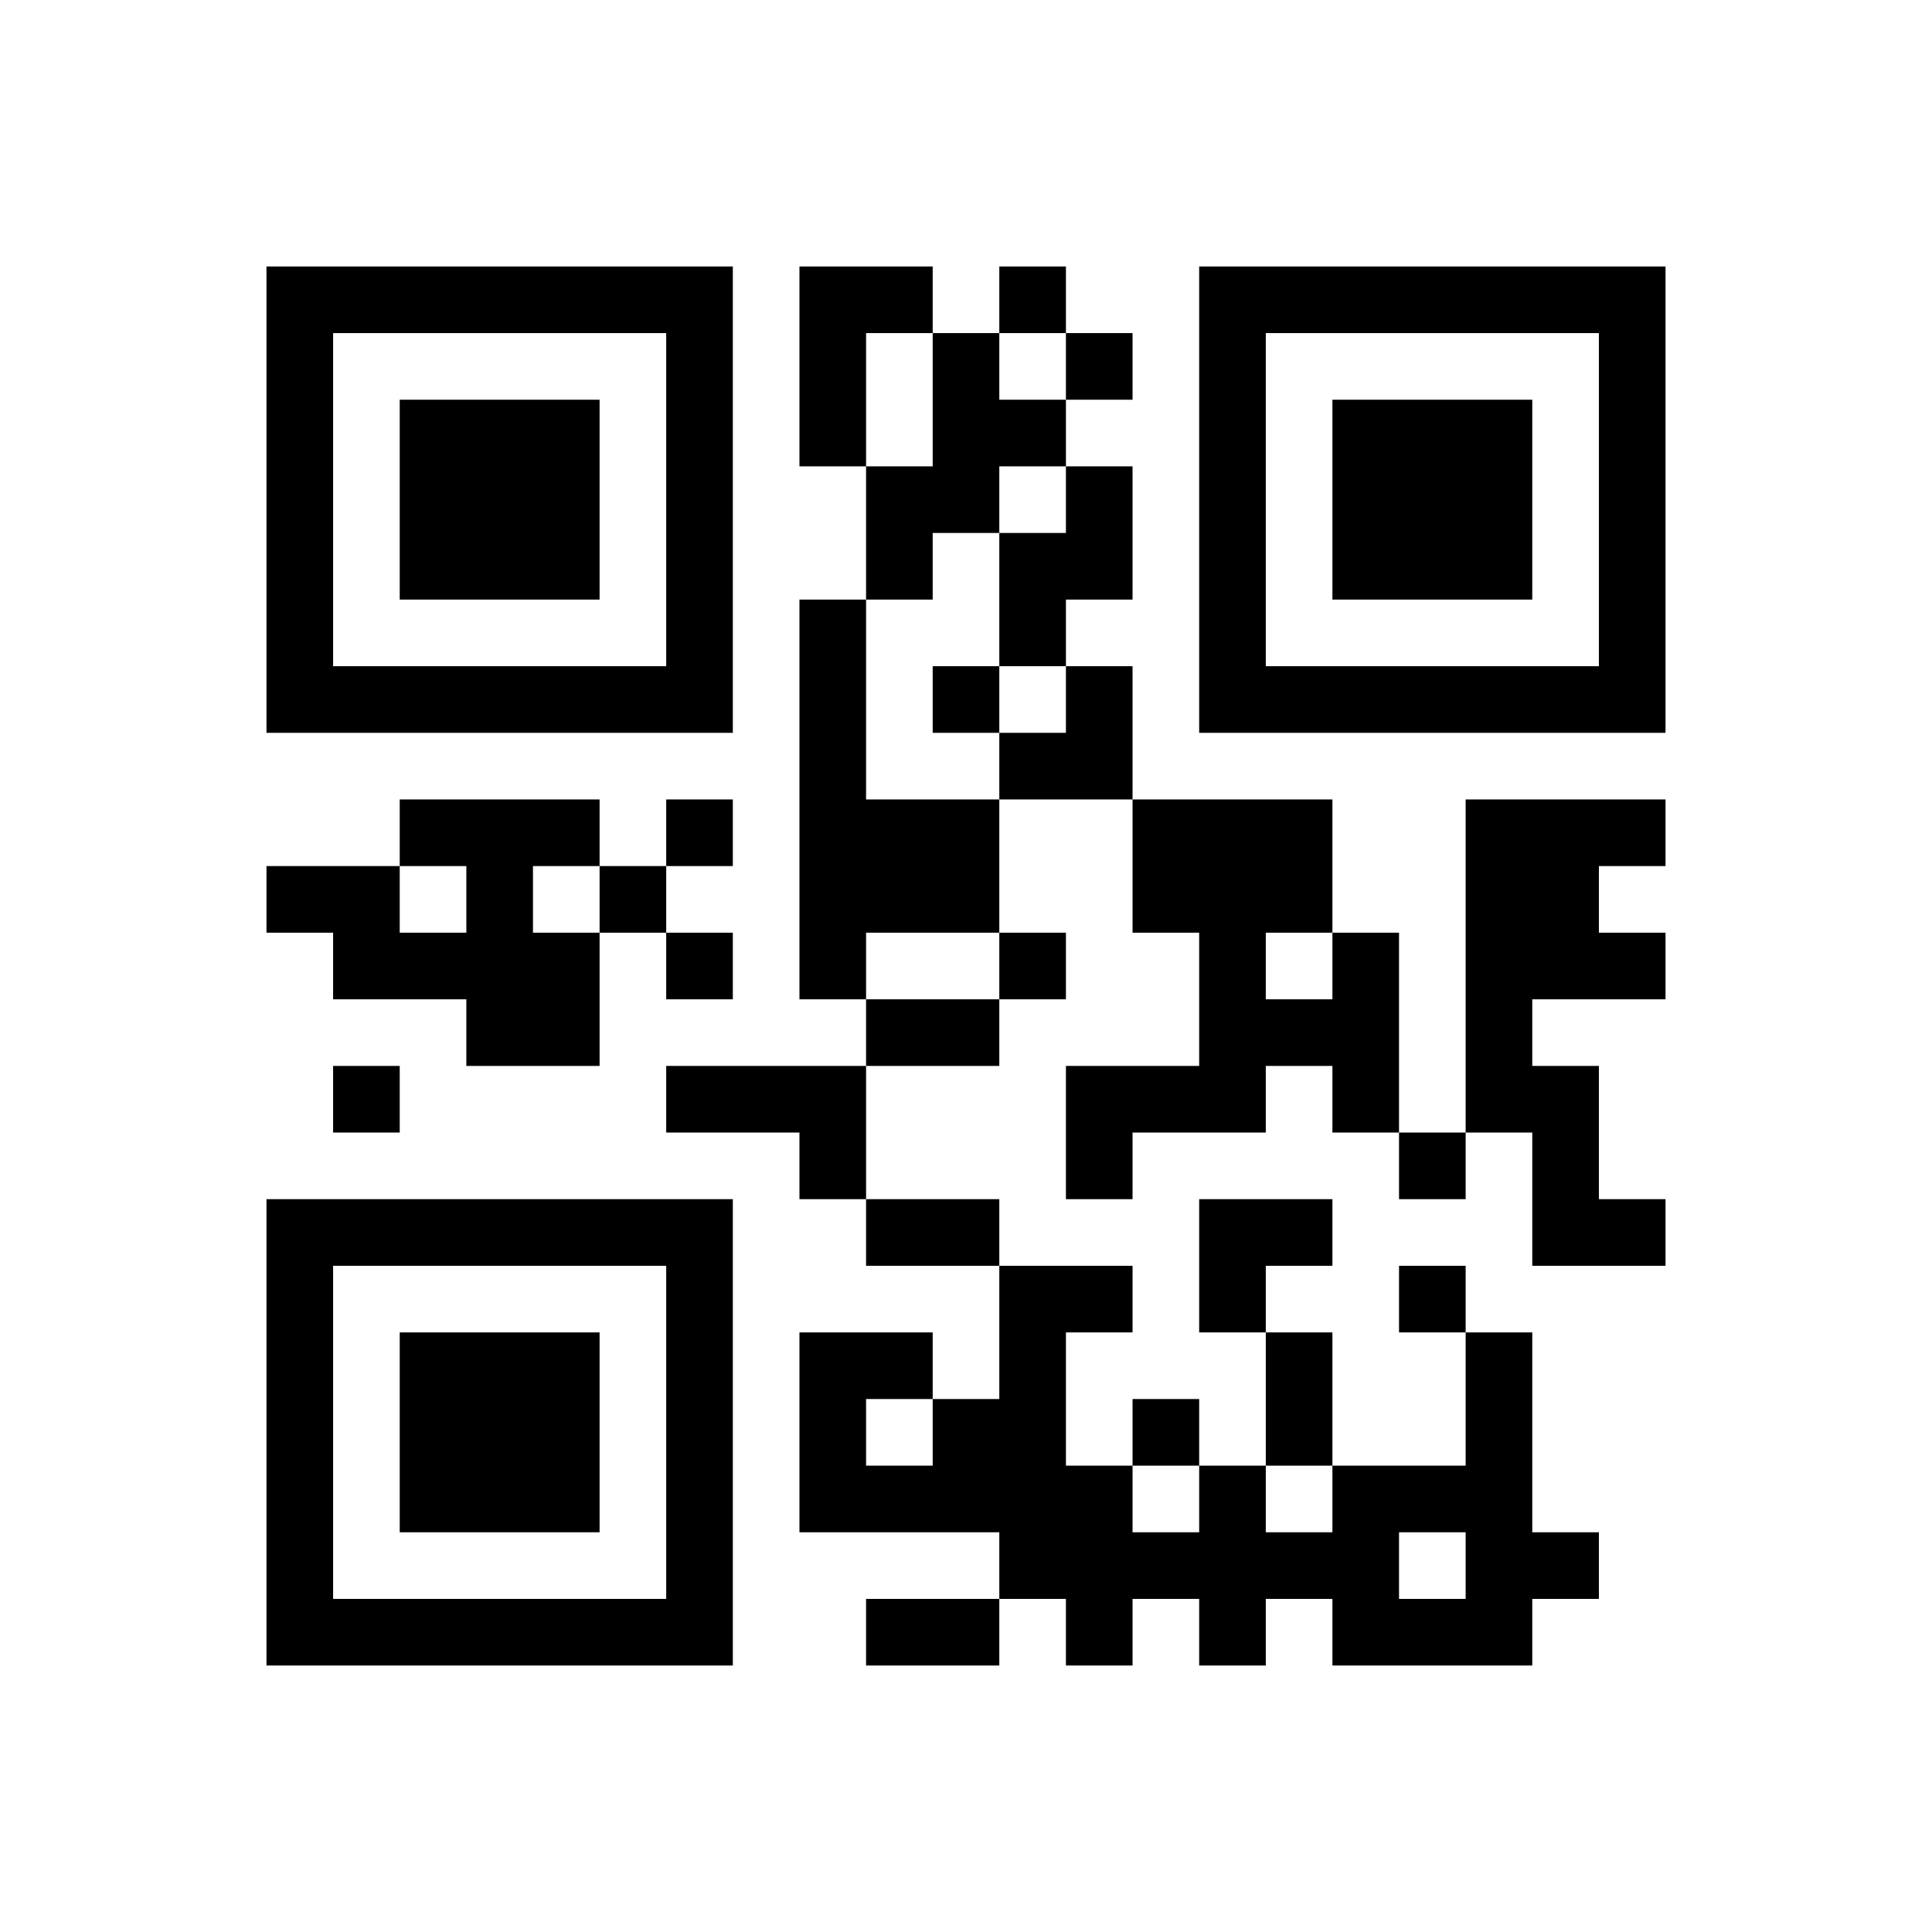 ﻿<?xml version="1.0" encoding="UTF-8"?>
<!DOCTYPE svg PUBLIC "-//W3C//DTD SVG 1.1//EN" "http://www.w3.org/Graphics/SVG/1.1/DTD/svg11.dtd">
<svg xmlns="http://www.w3.org/2000/svg" version="1.1" viewBox="0 0 29 29" stroke="none">
	<rect width="100%" height="100%" fill="#ffffff"/>
	<path d="M4,4h7v1h-7z M12,4h1v3h-1z M13,4h1v1h-1z M15,4h1v1h-1z M18,4h7v1h-7z M4,5h1v6h-1z M10,5h1v6h-1z M14,5h1v3h-1z M16,5h1v1h-1z M18,5h1v6h-1z M24,5h1v6h-1z M6,6h3v3h-3z M15,6h1v1h-1z M20,6h3v3h-3z M13,7h1v2h-1z M16,7h1v2h-1z M15,8h1v2h-1z M12,9h1v6h-1z M5,10h5v1h-5z M14,10h1v1h-1z M16,10h1v2h-1z M19,10h5v1h-5z M15,11h1v1h-1z M6,12h3v1h-3z M10,12h1v1h-1z M13,12h2v2h-2z M17,12h3v2h-3z M22,12h2v3h-2z M24,12h1v1h-1z M4,13h2v1h-2z M7,13h1v3h-1z M9,13h1v1h-1z M5,14h2v1h-2z M8,14h1v2h-1z M10,14h1v1h-1z M15,14h1v1h-1z M18,14h1v3h-1z M20,14h1v3h-1z M24,14h1v1h-1z M13,15h2v1h-2z M19,15h1v1h-1z M22,15h1v2h-1z M5,16h1v1h-1z M10,16h3v1h-3z M16,16h2v1h-2z M23,16h1v3h-1z M12,17h1v1h-1z M16,17h1v1h-1z M21,17h1v1h-1z M4,18h7v1h-7z M13,18h2v1h-2z M18,18h2v1h-2z M24,18h1v1h-1z M4,19h1v6h-1z M10,19h1v6h-1z M15,19h1v5h-1z M16,19h1v1h-1z M18,19h1v1h-1z M21,19h1v1h-1z M6,20h3v3h-3z M12,20h1v3h-1z M13,20h1v1h-1z M19,20h1v2h-1z M22,20h1v5h-1z M14,21h1v2h-1z M17,21h1v1h-1z M13,22h1v1h-1z M16,22h1v3h-1z M18,22h1v3h-1z M20,22h1v3h-1z M21,22h1v1h-1z M17,23h1v1h-1z M19,23h1v1h-1z M23,23h1v1h-1z M5,24h5v1h-5z M13,24h2v1h-2z M21,24h1v1h-1z" fill="#000000"/>
</svg>
